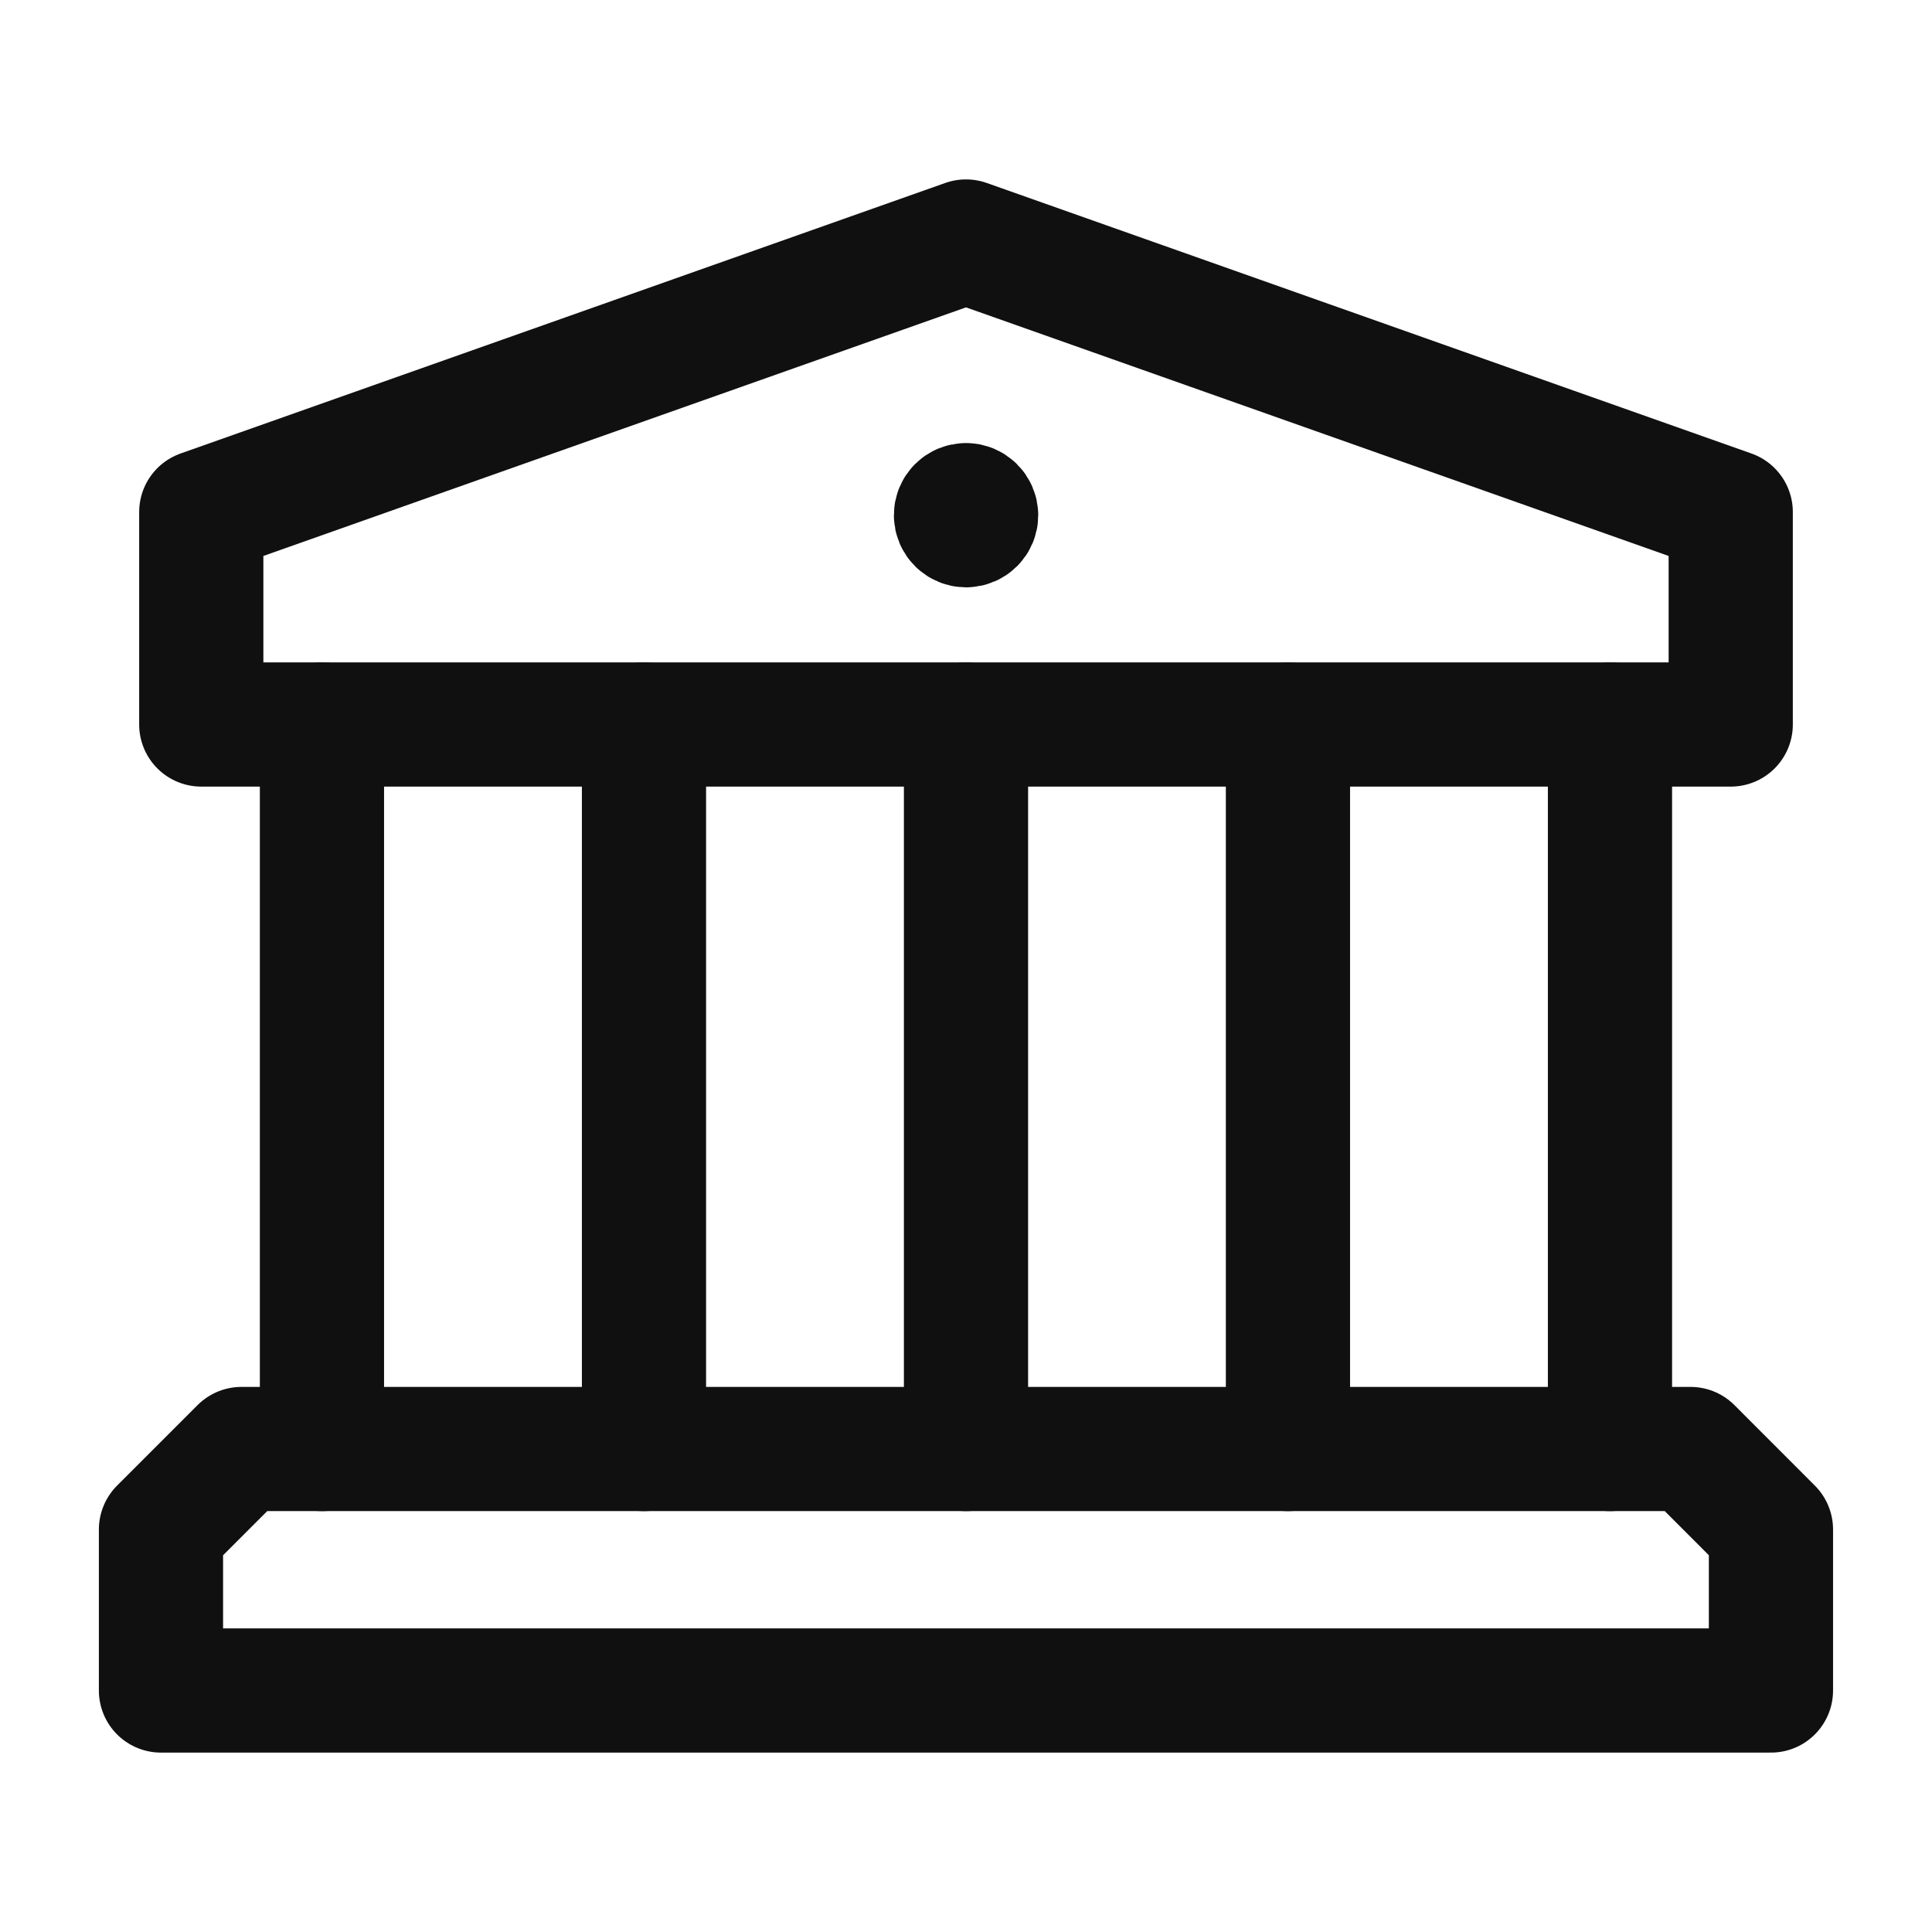 <svg width="28" height="28" viewBox="0 0 28 28" fill="none" xmlns="http://www.w3.org/2000/svg">
<g id="Group">
<g id="Group_2">
<path id="Path" d="M4.666 21V10.5" stroke="#101010" stroke-width="1.8" stroke-linecap="round" stroke-linejoin="round"/>
<path id="Path_2" d="M23.333 10.5V21" stroke="#101010" stroke-width="1.8" stroke-linecap="round" stroke-linejoin="round"/>
<path id="Path_3" d="M9.333 10.5V21" stroke="#101010" stroke-width="1.8" stroke-linecap="round" stroke-linejoin="round"/>
<path id="Path_4" d="M14 10.5V21" stroke="#101010" stroke-width="1.8" stroke-linecap="round" stroke-linejoin="round"/>
<path id="Path_5" d="M18.666 10.5V21" stroke="#101010" stroke-width="1.8" stroke-linecap="round" stroke-linejoin="round"/>
<path id="Path_6" d="M14 7.321C13.919 7.321 13.854 7.386 13.855 7.467C13.855 7.547 13.92 7.612 14.001 7.612C14.081 7.612 14.147 7.547 14.147 7.467C14.146 7.386 14.08 7.321 14 7.321" stroke="#101010" stroke-width="1.8" stroke-linecap="round" stroke-linejoin="round"/>
<path id="Path_7" fill-rule="evenodd" clip-rule="evenodd" d="M25.083 10.5H2.917V7.421L14 3.5L25.083 7.421V10.5Z" stroke="#101010" stroke-width="1.8" stroke-linecap="round" stroke-linejoin="round"/>
<path id="Path_8" fill-rule="evenodd" clip-rule="evenodd" d="M24.5 21H3.5L2.333 22.167V24.5H25.666V22.167L24.5 21Z" stroke="#101010" stroke-width="1.8" stroke-linecap="round" stroke-linejoin="round"/>
</g>
</g>
</svg>
